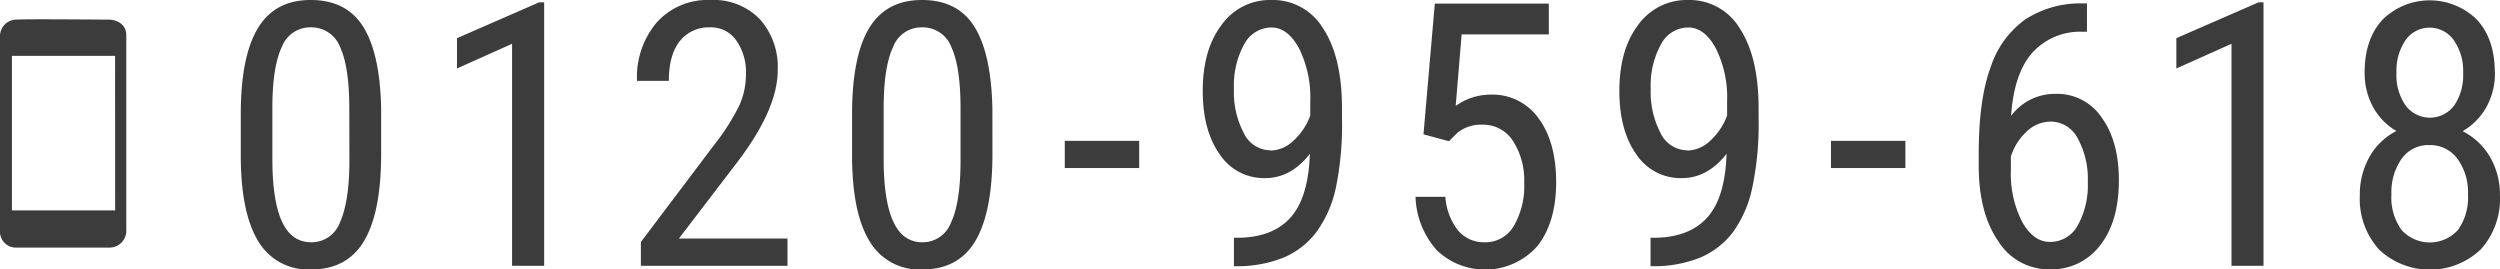 <svg xmlns="http://www.w3.org/2000/svg" xmlns:xlink="http://www.w3.org/1999/xlink" viewBox="0 0 419.27 45.19"><defs><style>.cls-1{fill:none;}.cls-2{clip-path:url(#clip-path);}.cls-3{clip-path:url(#clip-path-2);}.cls-4{fill:#3c3c3c;}</style><clipPath id="clip-path" transform="translate(0 0)"><rect class="cls-1" width="419.27" height="45.19"/></clipPath><clipPath id="clip-path-2" transform="translate(0 0)"><rect class="cls-1" width="419.27" height="45.19"/></clipPath></defs><title>tel</title><g id="レイヤー_2" data-name="レイヤー 2"><g id="レイヤー_1-2" data-name="レイヤー 1"><g id="tel"><g class="cls-2"><g class="cls-3"><path class="cls-4" d="M63.92,25.83q0,9.72-2.84,14.54t-8.91,4.82a9.69,9.69,0,0,1-8.79-4.62q-2.9-4.62-3-13.9V19.12q0-9.63,2.86-14.38T52.11,0q6,0,8.81,4.5t3,13.62Zm-5.34-7.65c0-4.65-.52-8.08-1.54-10.28a5.13,5.13,0,0,0-4.93-3.31,5.07,5.07,0,0,0-4.83,3.25q-1.55,3.24-1.6,9.8V26.7q0,6.94,1.6,10.44c1.07,2.32,2.7,3.49,4.89,3.49A5.06,5.06,0,0,0,57,37.33c1-2.19,1.56-5.54,1.6-10Z" transform="translate(0 0)"/><polygon class="cls-4" points="91.26 44.58 85.88 44.58 85.88 7.34 76.64 11.48 76.64 6.4 90.41 0.39 91.26 0.39 91.26 44.58"/><path class="cls-4" d="M132.07,44.58H107.48v-4L120,24A36.73,36.73,0,0,0,124,17.66a12.68,12.68,0,0,0,1.1-5.21,9.2,9.2,0,0,0-1.63-5.68,5.12,5.12,0,0,0-4.29-2.18A6.23,6.23,0,0,0,114,6.9q-1.83,2.31-1.83,6.66h-5.34a14.2,14.2,0,0,1,3.32-9.81,11.47,11.47,0,0,1,9-3.75,10.79,10.79,0,0,1,8.28,3.22,12,12,0,0,1,3,8.56q0,6.53-6.8,15.44L113.86,40h18.21Z" transform="translate(0 0)"/><path class="cls-4" d="M166.44,25.83q0,9.72-2.84,14.54t-8.91,4.82a9.67,9.67,0,0,1-8.79-4.62q-2.9-4.62-3-13.9V19.12q0-9.63,2.85-14.38T154.63,0q6,0,8.8,4.5t3,13.62Zm-5.35-7.65q0-7-1.54-10.28a5.12,5.12,0,0,0-4.92-3.31,5.05,5.05,0,0,0-4.83,3.25q-1.55,3.24-1.6,9.8V26.7q0,6.94,1.6,10.44c1.06,2.32,2.69,3.49,4.89,3.49a5.06,5.06,0,0,0,4.8-3.3q1.55-3.28,1.6-10Z" transform="translate(0 0)"/><rect class="cls-4" x="178.57" y="23.62" width="12.48" height="4.56"/><path class="cls-4" d="M219.68,25.8c-2.13,2.72-4.63,4.07-7.49,4.07a8.86,8.86,0,0,1-7.64-4q-2.84-4-2.84-10.61,0-6.88,3.1-11A9.94,9.94,0,0,1,213.25,0a9.82,9.82,0,0,1,8.68,4.82q3.13,4.81,3.13,13.33v1.67A52,52,0,0,1,224,31.66,19.47,19.47,0,0,1,220.71,39a13.6,13.6,0,0,1-5.47,4.21,20.91,20.91,0,0,1-8.3,1.43V39.87h.93q5.69-.12,8.62-3.45t3.19-10.62m-6.58-.55a5.71,5.71,0,0,0,3.77-1.61,10.62,10.62,0,0,0,2.87-4.25V17a18.42,18.42,0,0,0-1.9-8.93c-1.27-2.3-2.8-3.46-4.59-3.46a5.18,5.18,0,0,0-4.61,2.86,14.26,14.26,0,0,0-1.7,7.41,14.78,14.78,0,0,0,1.66,7.45,5,5,0,0,0,4.5,2.88" transform="translate(0 0)"/><path class="cls-4" d="M238.73,22.53,240.63.6h19.12V5.77H245.13l-1,12a10,10,0,0,1,5.86-1.9,9.45,9.45,0,0,1,8.06,4q2.94,4,2.93,10.72t-3.18,10.72A11.72,11.72,0,0,1,241,42,14,14,0,0,1,237.4,33h5a10.23,10.23,0,0,0,2.16,5.69A5.66,5.66,0,0,0,249,40.63a5.47,5.47,0,0,0,4.86-2.71,13.24,13.24,0,0,0,1.76-7.29,12.07,12.07,0,0,0-1.89-7,5.91,5.91,0,0,0-5.09-2.72,6.31,6.31,0,0,0-4.26,1.39L243,23.68Z" transform="translate(0 0)"/><path class="cls-4" d="M289.56,25.8c-2.14,2.72-4.64,4.07-7.49,4.07a8.88,8.88,0,0,1-7.65-4q-2.84-4-2.84-10.61,0-6.88,3.1-11A10,10,0,0,1,283.12,0a9.83,9.83,0,0,1,8.69,4.82q3.12,4.81,3.12,13.33v1.67a51.43,51.43,0,0,1-1.1,11.84A19.47,19.47,0,0,1,290.58,39a13.64,13.64,0,0,1-5.46,4.21,21,21,0,0,1-8.31,1.43V39.87h.93q5.68-.12,8.63-3.45t3.19-10.62M283,25.25a5.75,5.75,0,0,0,3.78-1.61,10.83,10.83,0,0,0,2.87-4.25V17a18.42,18.42,0,0,0-1.91-8.93c-1.26-2.3-2.8-3.46-4.59-3.46a5.18,5.18,0,0,0-4.61,2.86,14.36,14.36,0,0,0-1.7,7.41,14.78,14.78,0,0,0,1.66,7.45,5,5,0,0,0,4.5,2.88" transform="translate(0 0)"/><rect class="cls-4" x="307.07" y="23.62" width="12.48" height="4.56"/><path class="cls-4" d="M350,.57V5.32h-.88a10.8,10.8,0,0,0-8.36,3.61c-2,2.32-3.17,5.82-3.48,10.49a9.18,9.18,0,0,1,7.49-3.68,9,9,0,0,1,7.72,4q2.87,4,2.86,10.5,0,6.92-3.16,10.93a10.21,10.21,0,0,1-8.47,4,10,10,0,0,1-8.61-4.74c-2.18-3.17-3.26-7.36-3.26-12.6V25.7q0-9.06,2-14.43a15.87,15.87,0,0,1,5.79-8A16.92,16.92,0,0,1,349.12.57ZM343.9,20.39a5.88,5.88,0,0,0-4,1.66,9.46,9.46,0,0,0-2.66,4.23v2.2a17.72,17.72,0,0,0,1.89,8.72c1.26,2.24,2.81,3.37,4.64,3.37a5.23,5.23,0,0,0,4.68-2.77,13.8,13.8,0,0,0,1.69-7.29,14.06,14.06,0,0,0-1.69-7.3,5.12,5.12,0,0,0-4.53-2.82" transform="translate(0 0)"/><polygon class="cls-4" points="379.61 44.58 374.24 44.58 374.24 7.34 364.99 11.48 364.99 6.4 378.77 0.39 379.61 0.39 379.61 44.58"/><path class="cls-4" d="M418.42,12.08A11.66,11.66,0,0,1,417,17.94,10.74,10.74,0,0,1,413,22a11.17,11.17,0,0,1,4.6,4.33,12.53,12.53,0,0,1,1.66,6.42,12.65,12.65,0,0,1-3.22,9.08,12.41,12.41,0,0,1-17.07,0,12.69,12.69,0,0,1-3.21-9.08,12.84,12.84,0,0,1,1.64-6.48,10.8,10.8,0,0,1,4.49-4.3,10.48,10.48,0,0,1-3.9-4,11.89,11.89,0,0,1-1.42-5.85q0-5.55,3-8.82a11.28,11.28,0,0,1,15.83,0q3,3.24,3,8.85m-4.5,20.51a9.53,9.53,0,0,0-1.78-6.05,5.66,5.66,0,0,0-4.68-2.28,5.5,5.5,0,0,0-4.67,2.29,9.88,9.88,0,0,0-1.71,6,9.29,9.29,0,0,0,1.68,5.92,6.38,6.38,0,0,0,9.5,0,9.35,9.35,0,0,0,1.66-5.92m-.81-20.42a9,9,0,0,0-1.57-5.46,4.95,4.95,0,0,0-8.1,0,9.13,9.13,0,0,0-1.51,5.49,8.8,8.8,0,0,0,1.54,5.47,5.08,5.08,0,0,0,8.13,0,9,9,0,0,0,1.51-5.44" transform="translate(0 0)"/><path class="cls-4" d="M18.17,3.29c-1.31,0-13.85-.12-15.35,0A2.76,2.76,0,0,0,0,6.17V38.82a2.65,2.65,0,0,0,2.76,2.7H18.24a2.82,2.82,0,0,0,2.94-3V5.92c0-1.94-1.69-2.63-3-2.63m1.13,32H2V9.37H19.3Z" transform="translate(0 0)"/></g></g></g></g></g></svg>